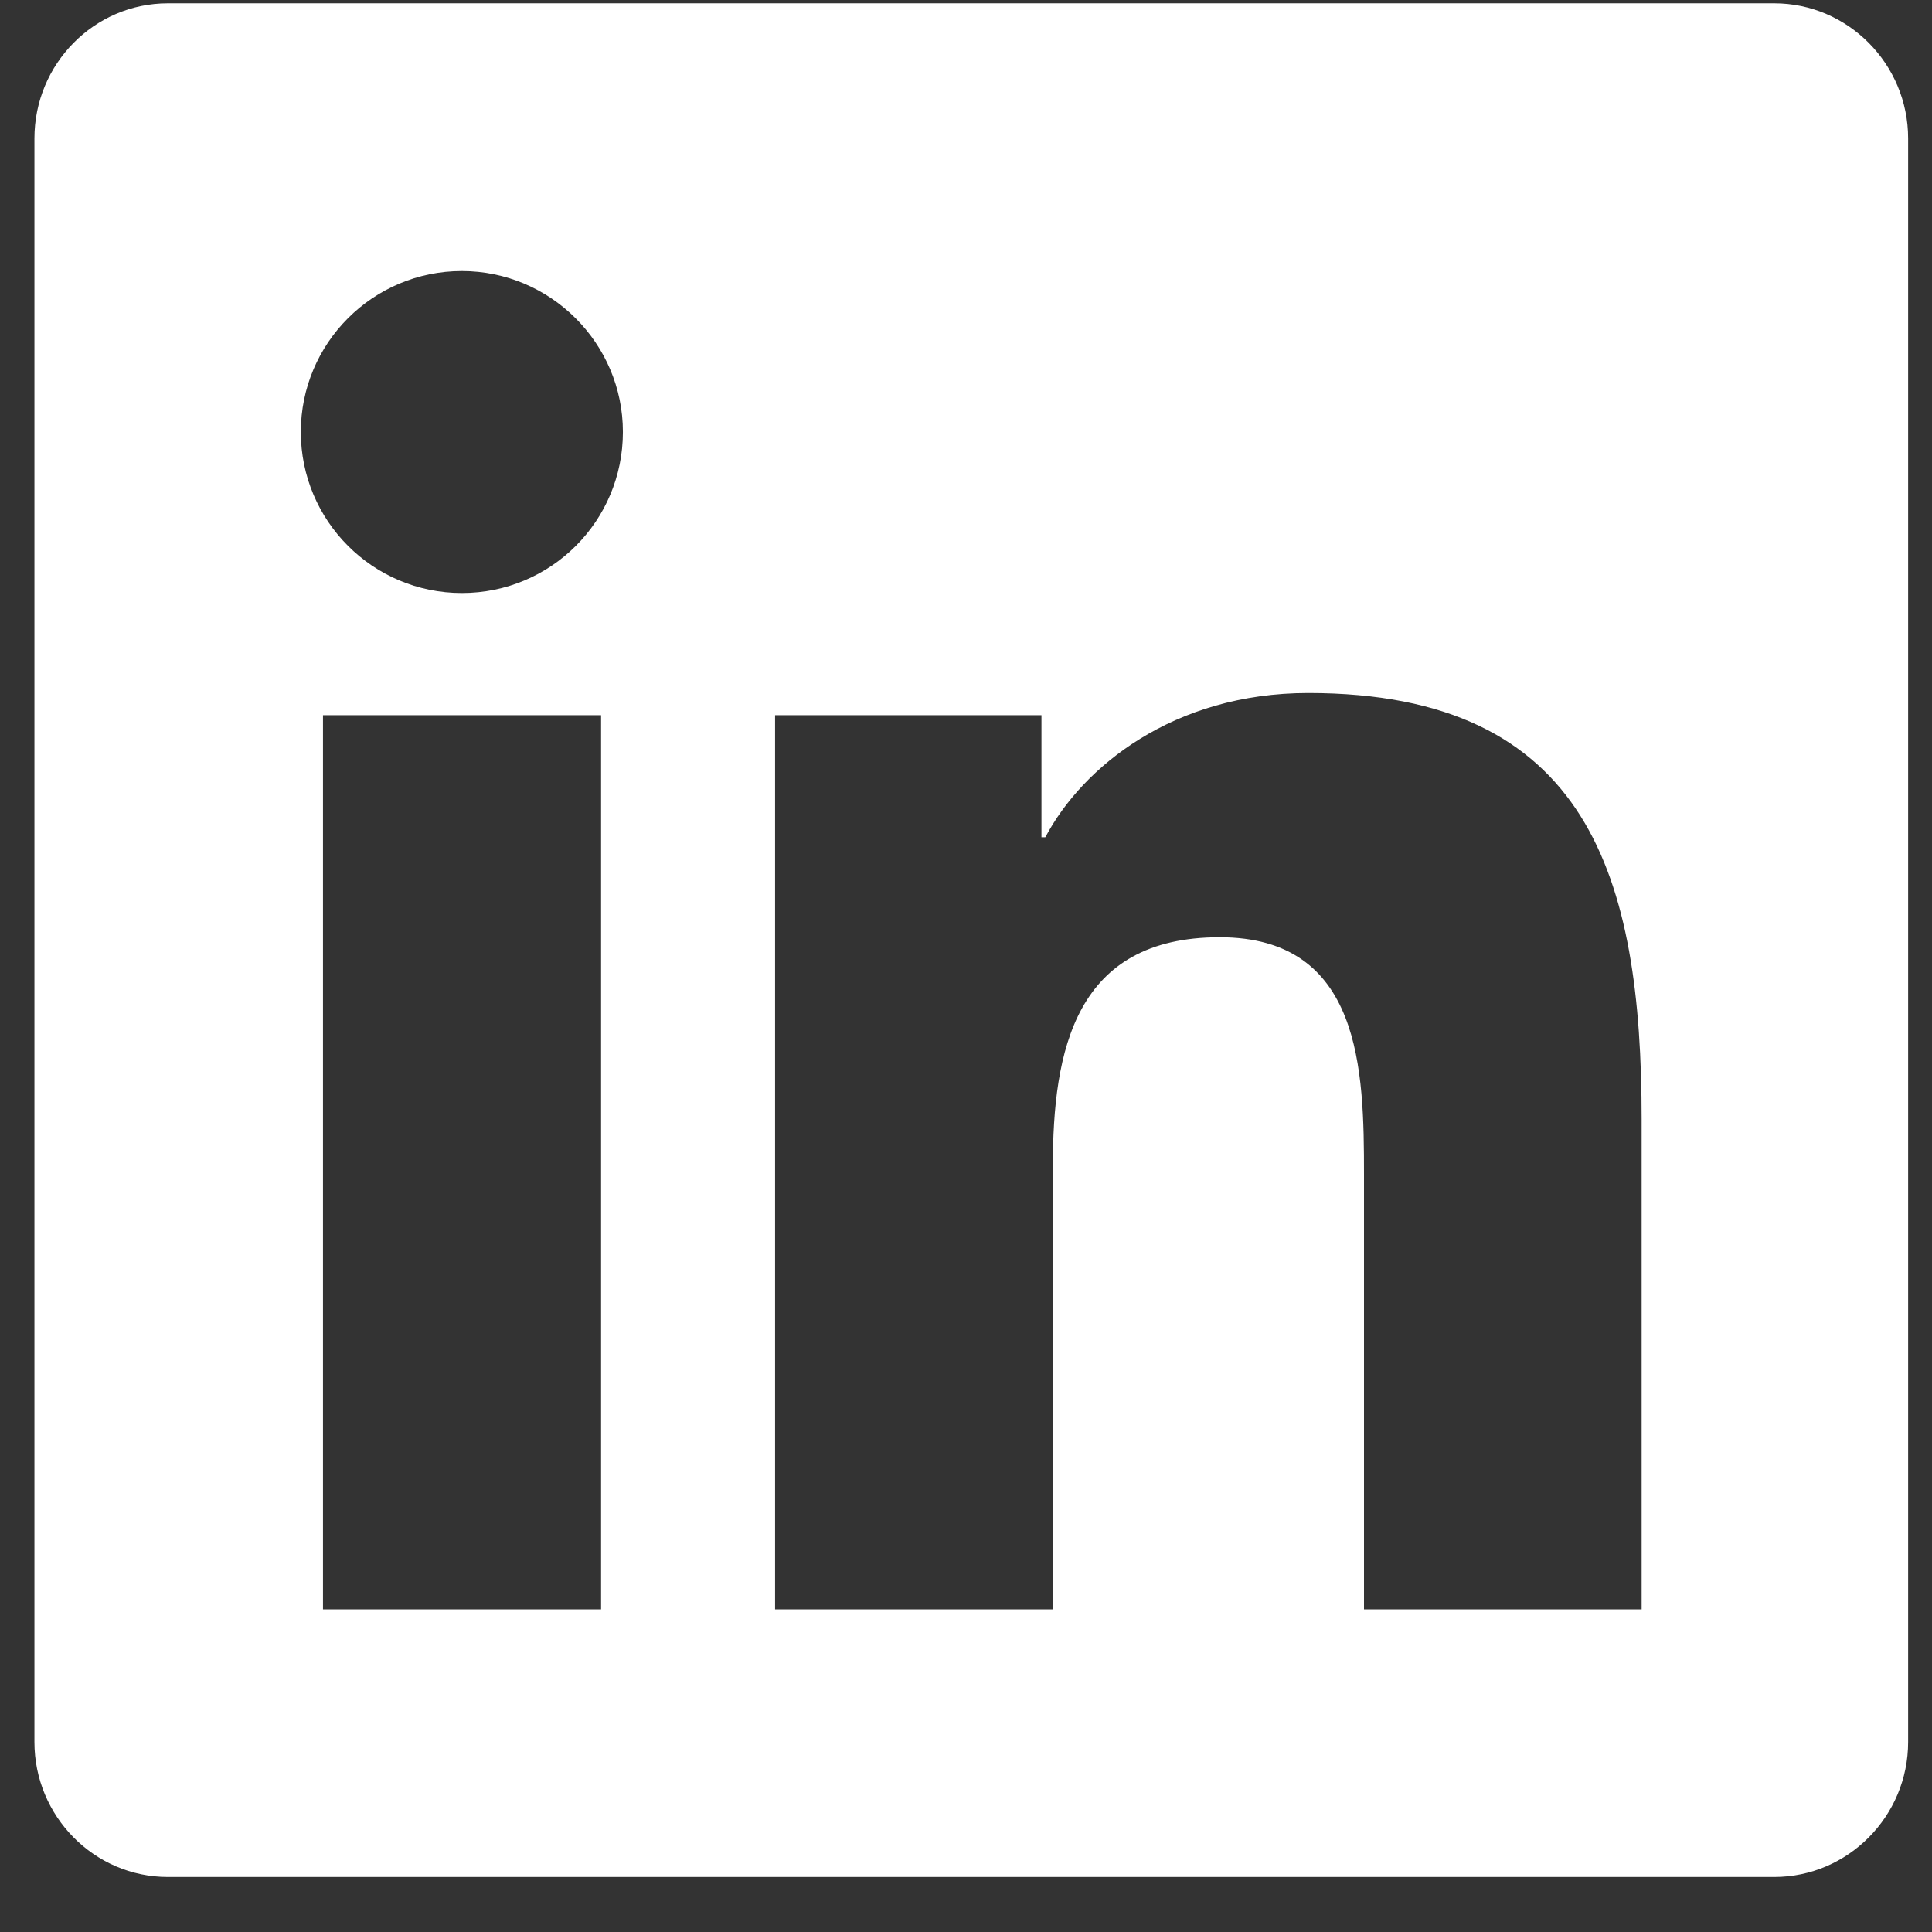 <?xml version="1.0" encoding="UTF-8"?>
<svg xmlns="http://www.w3.org/2000/svg" width="17" height="17" viewBox="0 0 17 17" fill="none">
  <rect x="0" y="0" width="17" height="17" fill="#333333" stroke="none"/>
  <path d="M15.612 0.029H1.477C0.829 0.029 0.303 0.563 0.303 1.218V15.328C0.303 15.982 0.829 16.516 1.477 16.516H15.612C16.26 16.516 16.79 15.982 16.79 15.328V1.218C16.79 0.563 16.26 0.029 15.612 0.029ZM5.286 14.161H2.842V6.293H5.289V14.161H5.286ZM4.064 5.218C3.28 5.218 2.647 4.582 2.647 3.801C2.647 3.021 3.28 2.385 4.064 2.385C4.844 2.385 5.481 3.021 5.481 3.801C5.481 4.585 4.848 5.218 4.064 5.218ZM14.445 14.161H12.002V10.334C12.002 9.421 11.983 8.247 10.732 8.247C9.459 8.247 9.264 9.241 9.264 10.267V14.161H6.82V6.293H9.164V7.367H9.198C9.525 6.749 10.324 6.098 11.512 6.098C13.985 6.098 14.445 7.728 14.445 9.848V14.161Z" fill="white"></path>
</svg>
